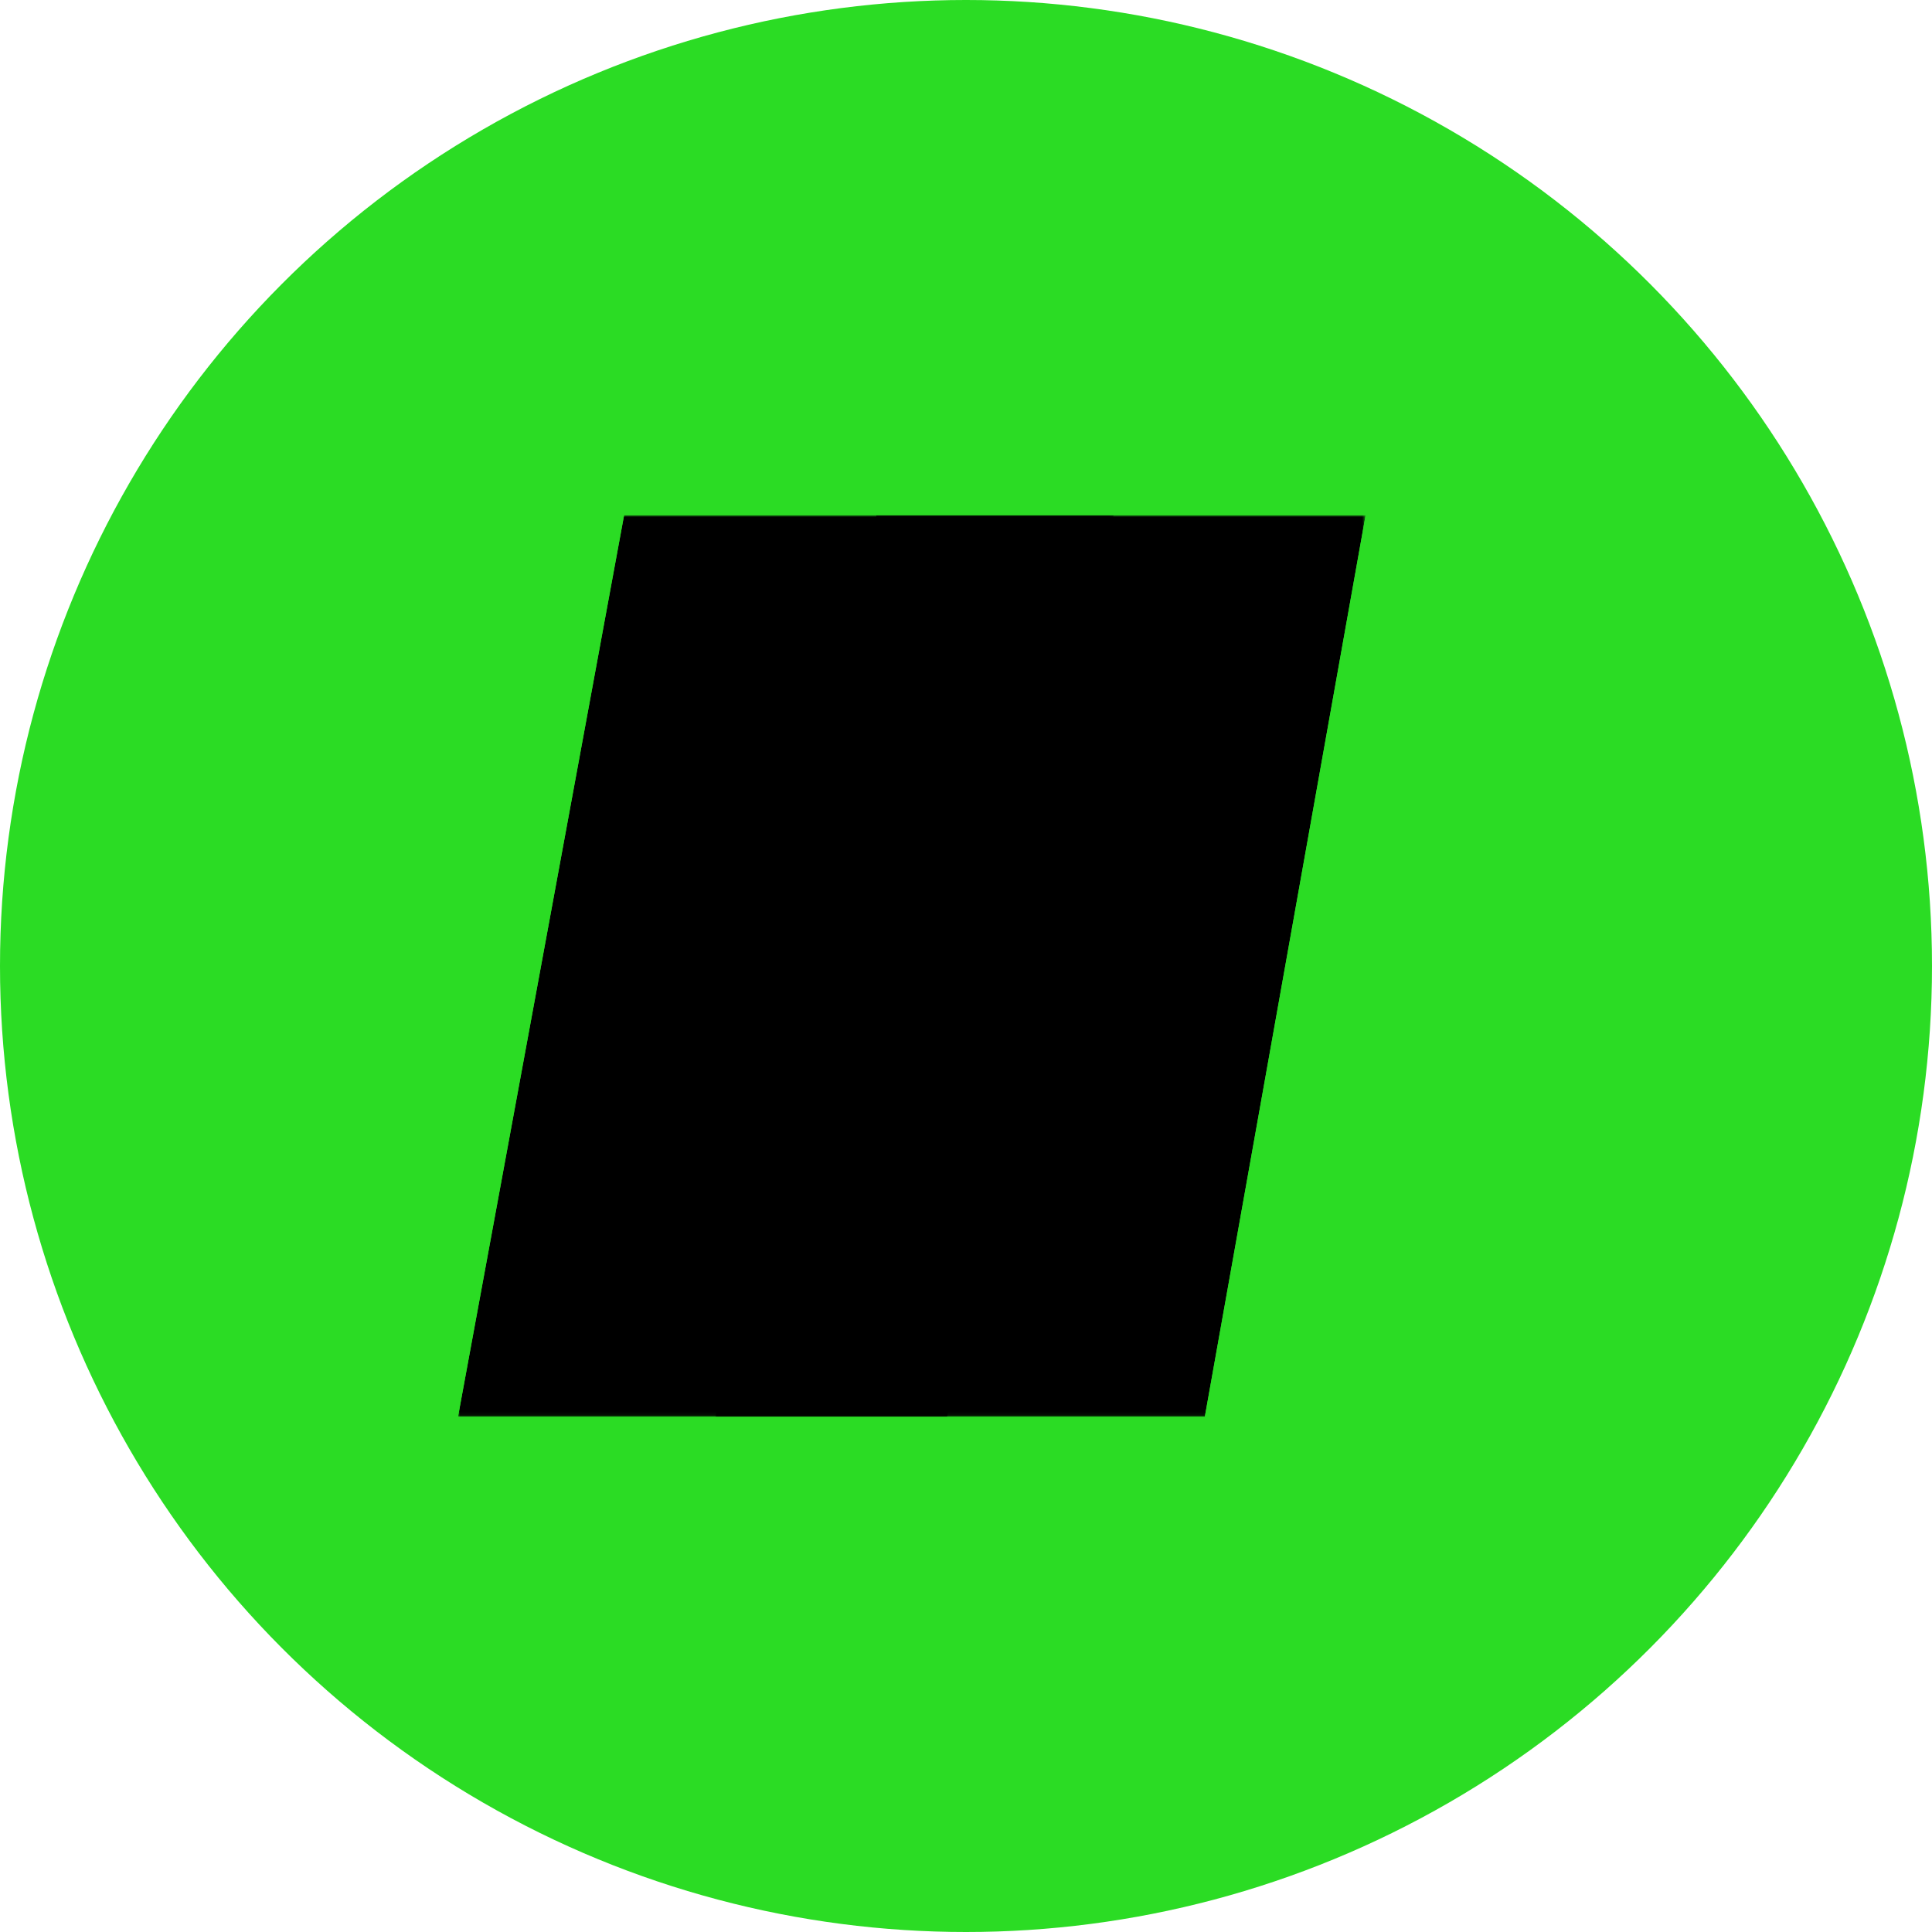 <?xml version="1.0" encoding="UTF-8"?>
<svg id="Layer_1" data-name="Layer 1" xmlns="http://www.w3.org/2000/svg" xmlns:xlink="http://www.w3.org/1999/xlink" viewBox="0 0 512 512">
  <defs>
    <style>
      .cls-1 {
        fill: none;
      }

      .cls-2 {
        mask: url(#mask);
      }

      .cls-3 {
        fill: url(#linear-gradient-5);
      }

      .cls-4 {
        fill: url(#linear-gradient-4);
      }

      .cls-5 {
        fill: url(#linear-gradient-3);
      }

      .cls-6 {
        fill: url(#linear-gradient-2);
      }

      .cls-7 {
        fill: url(#linear-gradient);
      }

      .cls-8 {
        mask: url(#mask-1);
      }

      .cls-9 {
        clip-path: url(#clippath-1);
      }

      .cls-10 {
        clip-path: url(#clippath);
      }
    </style>
    <linearGradient id="linear-gradient" x1="0" y1="256" x2="512" y2="256" gradientUnits="userSpaceOnUse">
      <stop offset="0" stop-color="#2bdc24"/>
      <stop offset=".2" stop-color="#2bdc24"/>
      <stop offset="1" stop-color="#2bdc24"/>
    </linearGradient>
    <clipPath id="clippath">
      <polygon class="cls-1" points="232.24 136.54 189.53 375.46 319.29 375.46 361.9 136.54 232.24 136.54"/>
    </clipPath>
    <linearGradient id="linear-gradient-2" x1="-6.66" y1="-1314.01" x2="-5.65" y2="-1314.01" gradientTransform="translate(289578.03 -1089.43) rotate(-90) scale(220.17)" gradientUnits="userSpaceOnUse">
      <stop offset="0" stop-color="#000"/>
      <stop offset=".2" stop-color="#000"/>
      <stop offset="1" stop-color="#fff"/>
    </linearGradient>
    <mask id="mask" x="189.53" y="136.54" width="172.37" height="238.91" maskUnits="userSpaceOnUse">
      <rect class="cls-6" x="189.53" y="136.54" width="172.37" height="238.91"/>
    </mask>
    <linearGradient id="linear-gradient-3" x1="-6.66" y1="-1314.01" x2="-5.65" y2="-1314.01" gradientTransform="translate(289578.03 -1089.43) rotate(-90) scale(220.17)" gradientUnits="userSpaceOnUse">
      <stop offset="0" stop-color="#000"/>
      <stop offset=".2" stop-color="#000"/>
      <stop offset="1" stop-color="#000"/>
    </linearGradient>
    <clipPath id="clippath-1">
      <polygon class="cls-1" points="165.39 136.54 121.37 375.46 251.02 375.46 295.15 136.54 165.39 136.54"/>
    </clipPath>
    <linearGradient id="linear-gradient-4" x1="7.73" y1="-1301.14" x2="8.74" y2="-1301.14" gradientTransform="translate(-325281.71 -1799.35) rotate(90) scale(250.16)" xlink:href="#linear-gradient-2"/>
    <mask id="mask-1" x="121.37" y="136.54" width="173.78" height="238.91" maskUnits="userSpaceOnUse">
      <rect class="cls-4" x="121.37" y="136.54" width="173.78" height="238.91"/>
    </mask>
    <linearGradient id="linear-gradient-5" x1="7.73" y1="-1301.14" x2="8.74" y2="-1301.14" gradientTransform="translate(-325281.73 -1799.35) rotate(90) scale(250.16)" gradientUnits="userSpaceOnUse">
      <stop offset="0" stop-color="#000"/>
      <stop offset=".2" stop-color="#000"/>
      <stop offset="1" stop-color="#000"/>
    </linearGradient>
  </defs>
  <circle class="cls-7" cx="256" cy="256" r="256"/>
  <g class="cls-10">
    <g class="cls-2">
      <rect class="cls-5" x="189.53" y="136.54" width="172.37" height="238.91"/>
    </g>
  </g>
  <g class="cls-9">
    <g class="cls-8">
      <rect class="cls-3" x="121.37" y="136.54" width="173.78" height="238.91"/>
    </g>
  </g>
</svg>